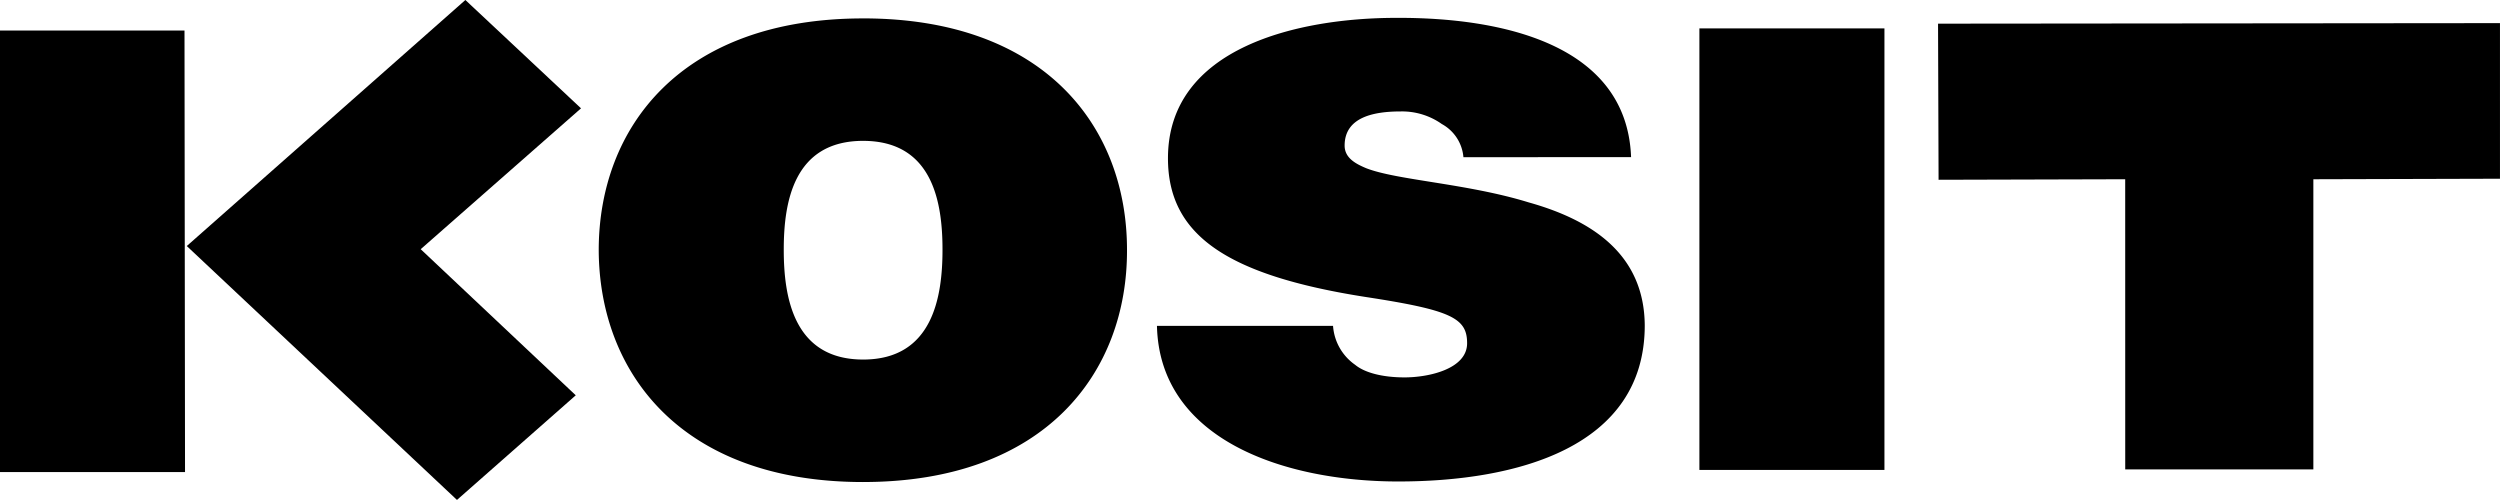 <?xml version="1.0" encoding="UTF-8"?>
<svg xmlns="http://www.w3.org/2000/svg" id="Group_1" data-name="Group 1" width="330.241" height="66.035" viewBox="0 0 330.241 66.035">
  <path id="Path_1" data-name="Path 1" d="M182.489,79.849c0-16.178-10.833-30.552-34.857-30.552V65.475c9.234,0,10.485,8.2,10.485,14.375s-1.251,14.512-10.485,14.512V110.54c24.094,0,34.926-14.512,34.857-30.691m44.439-12.22a5.51,5.51,0,0,0-2.848-4.376,9.1,9.1,0,0,0-5.414-1.666c-3.473,0-7.43.695-7.43,4.513,0,1.666,1.526,2.43,2.848,2.986,4.1,1.6,13.332,2.014,21.455,4.513,8.192,2.292,15.276,6.737,15.343,16.247,0,16.18-17.009,20.623-32.565,20.623-15,0-31.523-5.484-31.871-20.553h23.26a6.849,6.849,0,0,0,2.919,5.141c1.251,1.04,3.609,1.663,6.525,1.663,3.2,0,8.266-1.109,8.266-4.512,0-3.333-2.085-4.376-13.4-6.111C195.4,83.183,187.9,77.766,187.9,67.767c0-14.72,17.359-18.54,30.136-18.54,13.819-.069,30.481,3.4,31.04,18.4ZM258.1,50.616h24.444v58.328H258.1Zm56.247,19.929-24.652.069-.07-20.621,74.229-.07V70.475l-24.652.07v38.329H314.351ZM147.632,49.3h0c-24.1,0-34.927,14.443-34.927,30.62.07,16.18,10.9,30.622,34.927,30.622V94.361c-9.235,0-10.485-8.333-10.485-14.512s1.249-14.375,10.485-14.375ZM33.616,50.9H57.988l.069,58.327H33.616Z" transform="translate(-33.616 -46.867)" fill="#000000" fill-rule="evenodd"></path>
  <path id="Path_2" data-name="Path 2" d="M86.572,47.682l-36.8,32.5,35.691,33.539L101.153,99.9l-20.482-19.3,21.177-18.608Z" transform="translate(-25.098 -47.682)" fill="#000000" fill-rule="evenodd"></path>
</svg>
